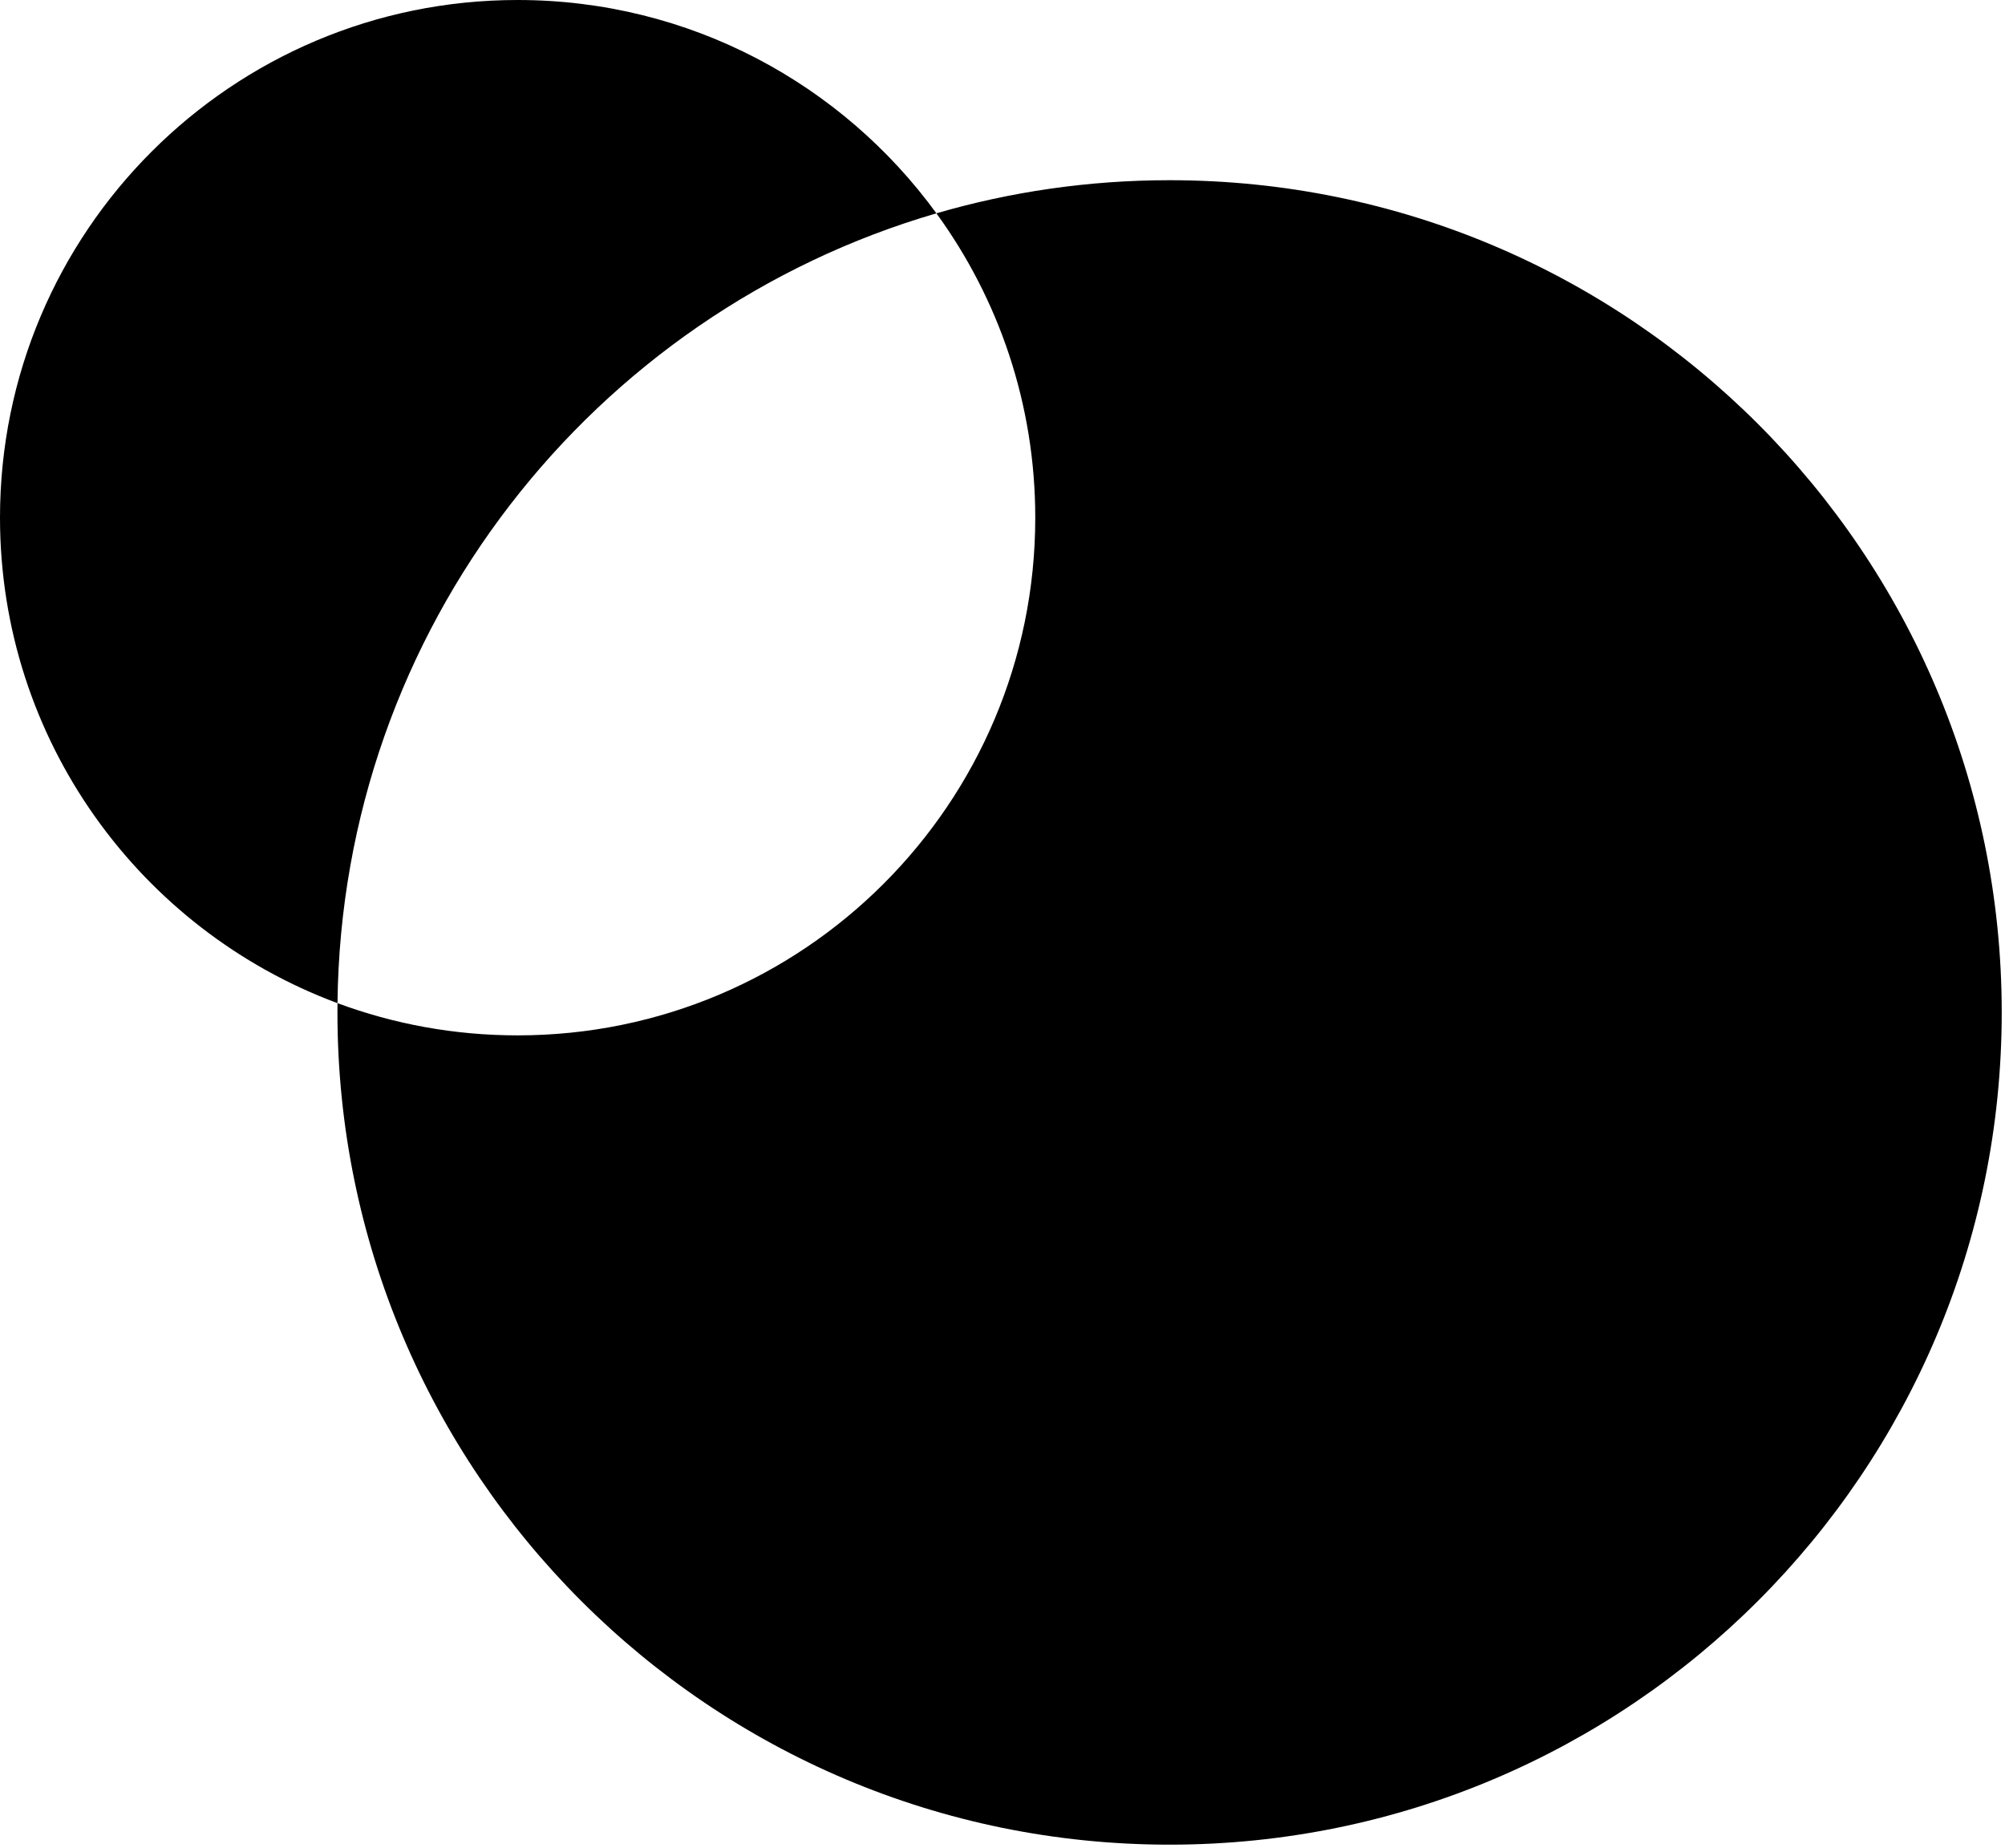 <?xml version="1.0" standalone="no"?>
<!DOCTYPE svg PUBLIC "-//W3C//DTD SVG 1.1//EN" "http://www.w3.org/Graphics/SVG/1.1/DTD/svg11.dtd">
<svg xmlns="http://www.w3.org/2000/svg" width="153" height="141" viewBox="0 0 153 141" fill="none">
<path fill-rule="evenodd" clip-rule="evenodd" d="M25.754 76.542C10.716 70.96 0 56.481 0 39.5C0 17.685 17.685 0 39.5 0C52.636 0 64.274 6.412 71.456 16.277C45.263 23.908 26.066 47.959 25.754 76.542ZM25.754 76.542C25.751 76.778 25.75 77.014 25.75 77.25C25.75 112.32 54.18 140.75 89.25 140.75C124.32 140.75 152.75 112.32 152.75 77.25C152.75 42.18 124.32 13.75 89.25 13.75C83.073 13.75 77.102 14.632 71.456 16.277C76.201 22.795 79 30.821 79 39.5C79 61.315 61.315 79 39.5 79C34.666 79 30.035 78.132 25.754 76.542Z" fill="black"/>
</svg>